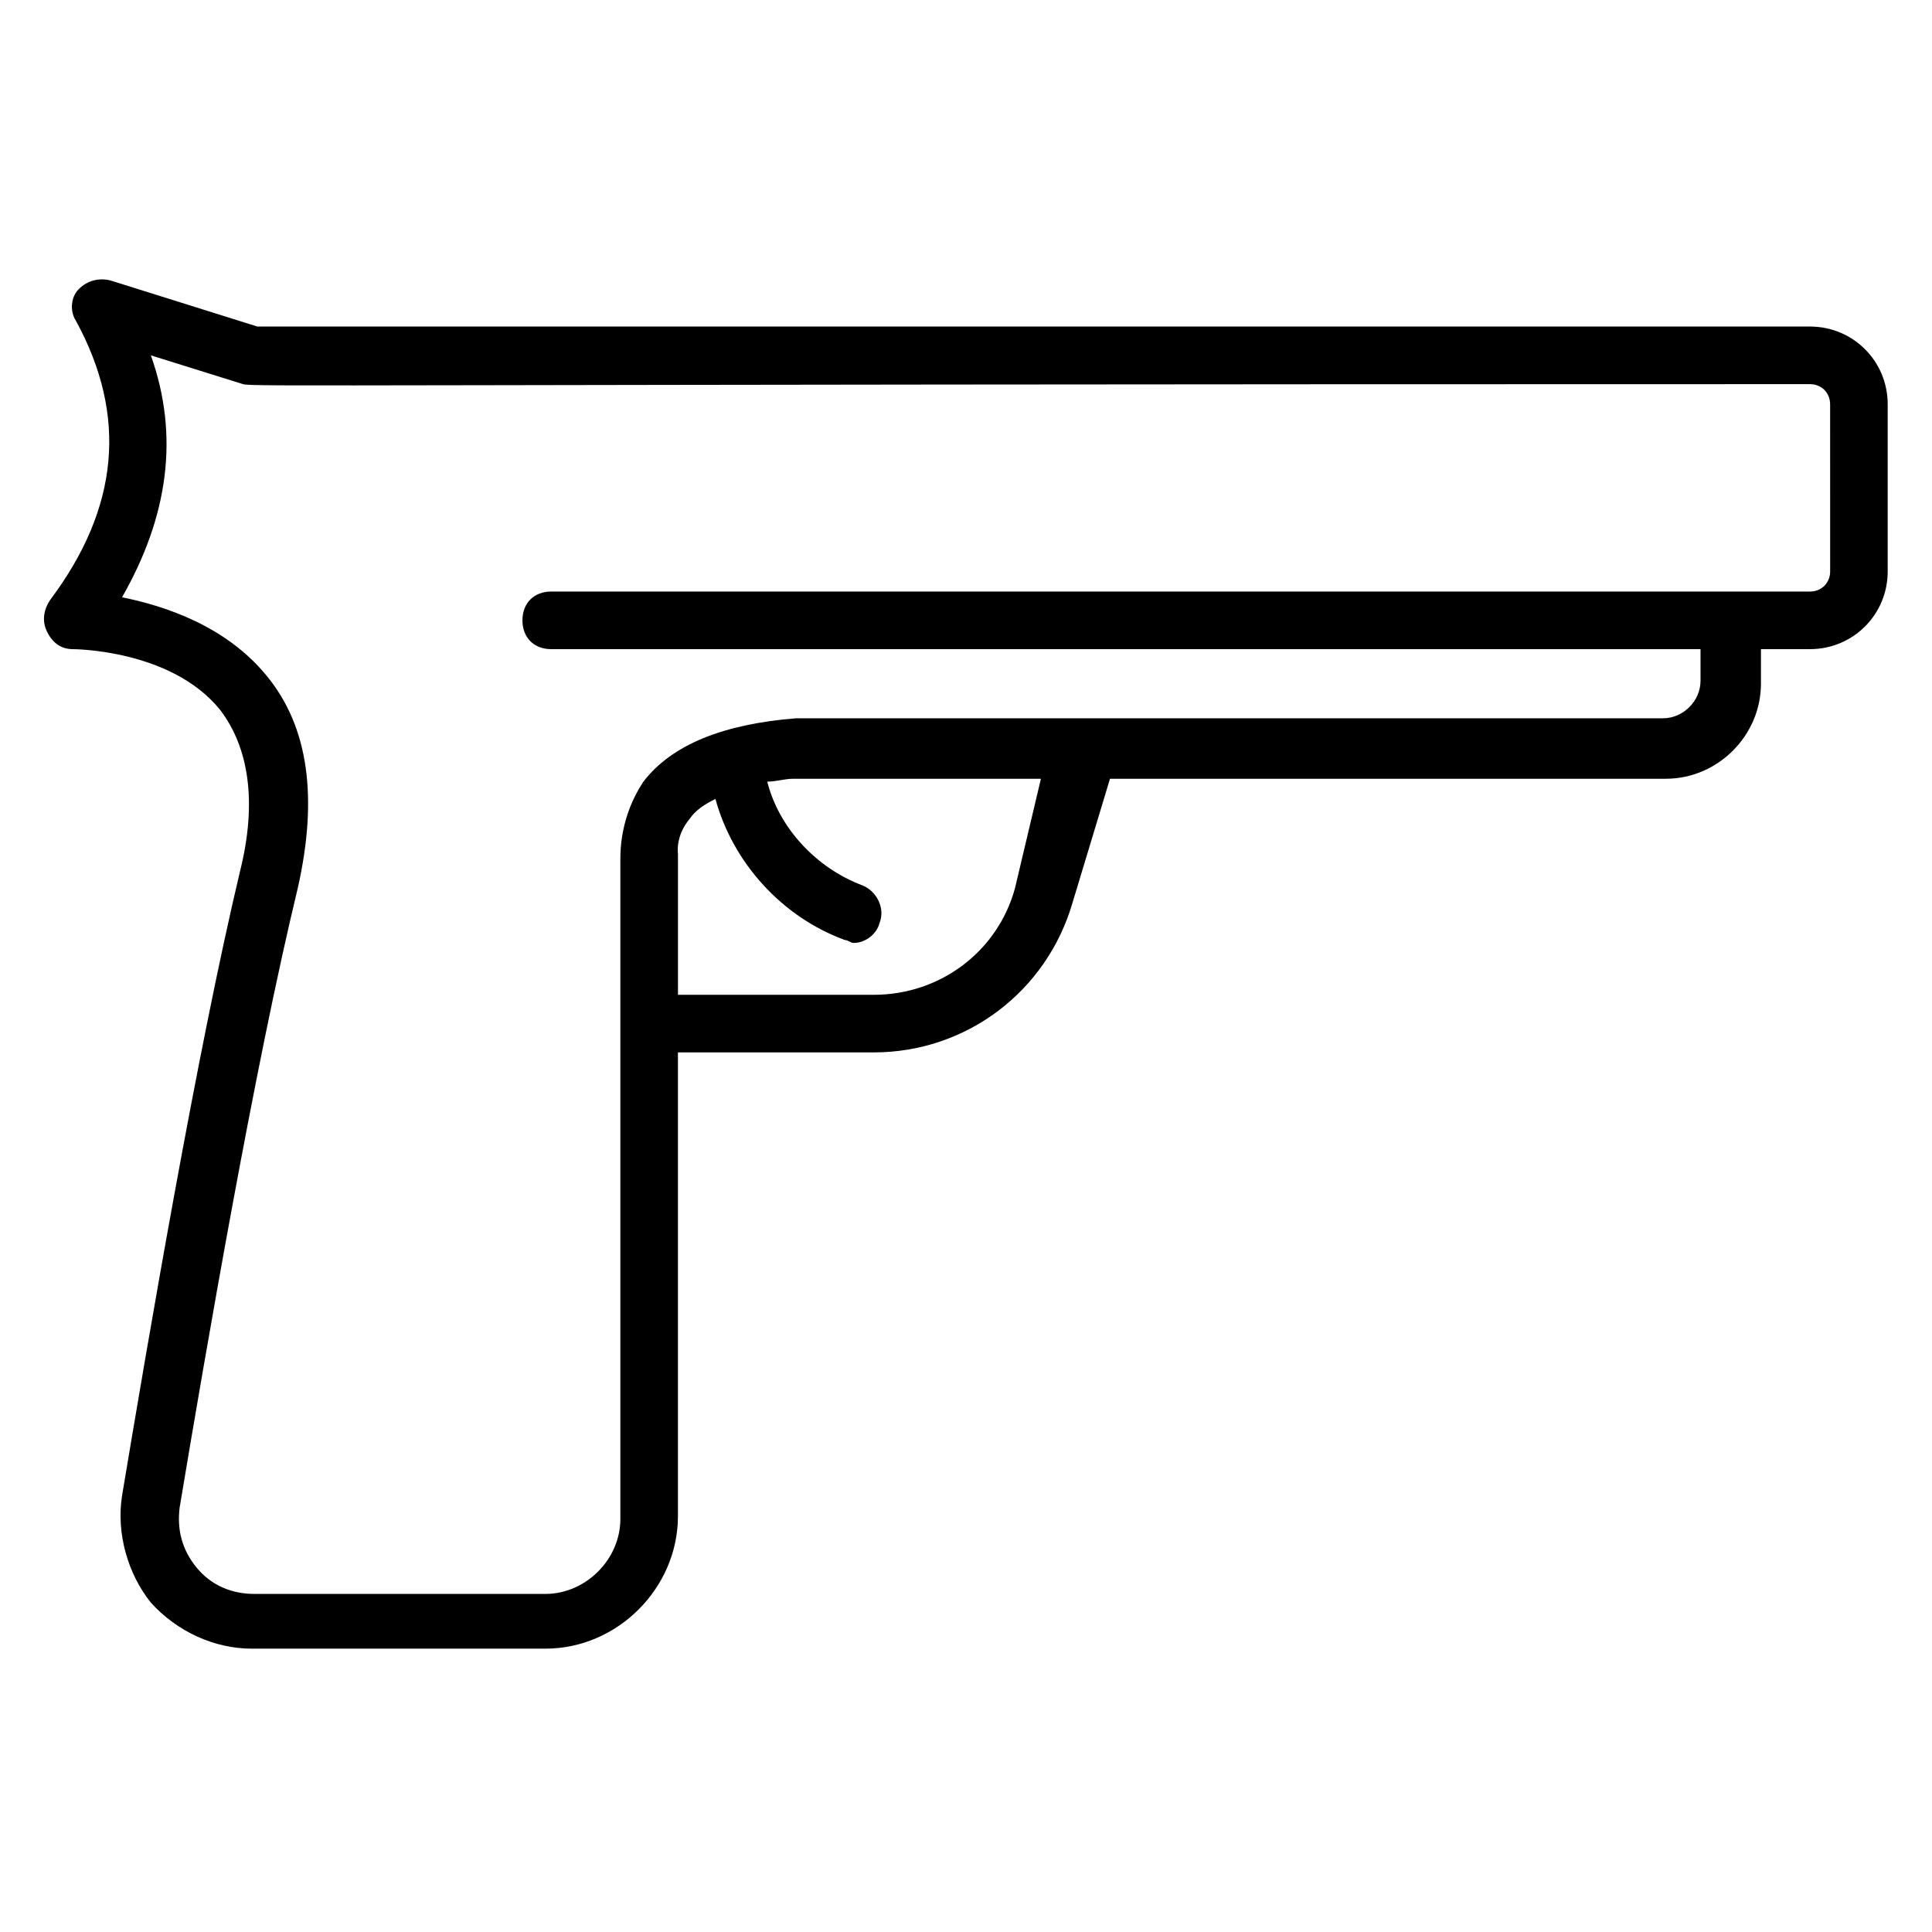 <?xml version="1.0" encoding="UTF-8"?>
<!-- Uploaded to: ICON Repo, www.iconrepo.com, Generator: ICON Repo Mixer Tools -->
<svg fill="#000000" width="800px" height="800px" version="1.1" viewBox="144 144 512 512" xmlns="http://www.w3.org/2000/svg">
 <path d="m623.66 230.54h-411.45l-38.93-12.215c-3.055-0.762-6.106 0-8.398 2.289-2.289 2.289-2.289 6.106-0.762 8.398 13.742 25.191 11.449 49.617-6.871 74.043-1.527 2.289-2.289 5.344-0.762 8.398 1.523 3.055 3.816 4.582 6.867 4.582 0 0 25.953 0 38.93 16.031 7.633 9.922 9.922 24.426 5.344 42.746-11.449 48.09-24.426 124.43-31.297 165.64-1.527 9.922 1.527 20.609 7.633 28.242 6.871 7.633 16.793 12.215 26.719 12.215h77.863c19.082 0 35.113-16.031 35.113-35.113v-122.9h51.906c24.426 0 45.801-16.031 52.672-39.695l9.922-32.824h147.32c13.742 0 25.191-11.449 25.191-25.191l0.004-9.156h12.977c11.449 0 20.609-9.16 20.609-20.609v-44.273c0-11.453-9.16-20.613-20.609-20.613zm-210.68 148.85c-4.582 16.793-19.848 28.242-37.402 28.242l-51.91 0.004v-35.879-1.527s-0.762-4.582 3.055-9.16c1.527-2.289 3.816-3.816 6.871-5.344 4.582 16.793 17.559 31.297 34.352 37.402 0.762 0 1.527 0.762 2.289 0.762 3.055 0 6.106-2.289 6.871-5.344 1.527-3.816-0.762-8.398-4.582-9.922-12.215-4.582-22.137-15.266-25.191-27.48 2.289 0 4.582-0.762 6.871-0.762h65.648zm216.03-83.969c0 3.055-2.289 5.344-5.344 5.344h-333.58c-4.582 0-7.633 3.055-7.633 7.633 0 4.582 3.055 7.633 7.633 7.633h304.57v8.398c0 5.344-4.582 9.922-9.922 9.922h-229.77c-19.082 1.527-32.824 6.871-40.457 16.793-6.106 9.164-6.106 18.324-6.106 20.613v174.8c0 10.688-9.16 19.848-19.848 19.848l-77.098 0.004c-6.106 0-11.449-2.289-15.266-6.871-3.816-4.582-5.344-9.922-4.582-16.031 6.871-41.223 19.848-116.79 31.297-164.12 5.344-23.664 3.055-42.746-8.398-56.488-10.688-12.977-26.719-18.32-38.168-20.609 12.215-21.375 15.266-42.746 7.633-64.121l24.426 7.633c2.289 0.762 25.191 0 415.26 0 3.055 0 5.344 2.289 5.344 5.344z"/>
</svg>